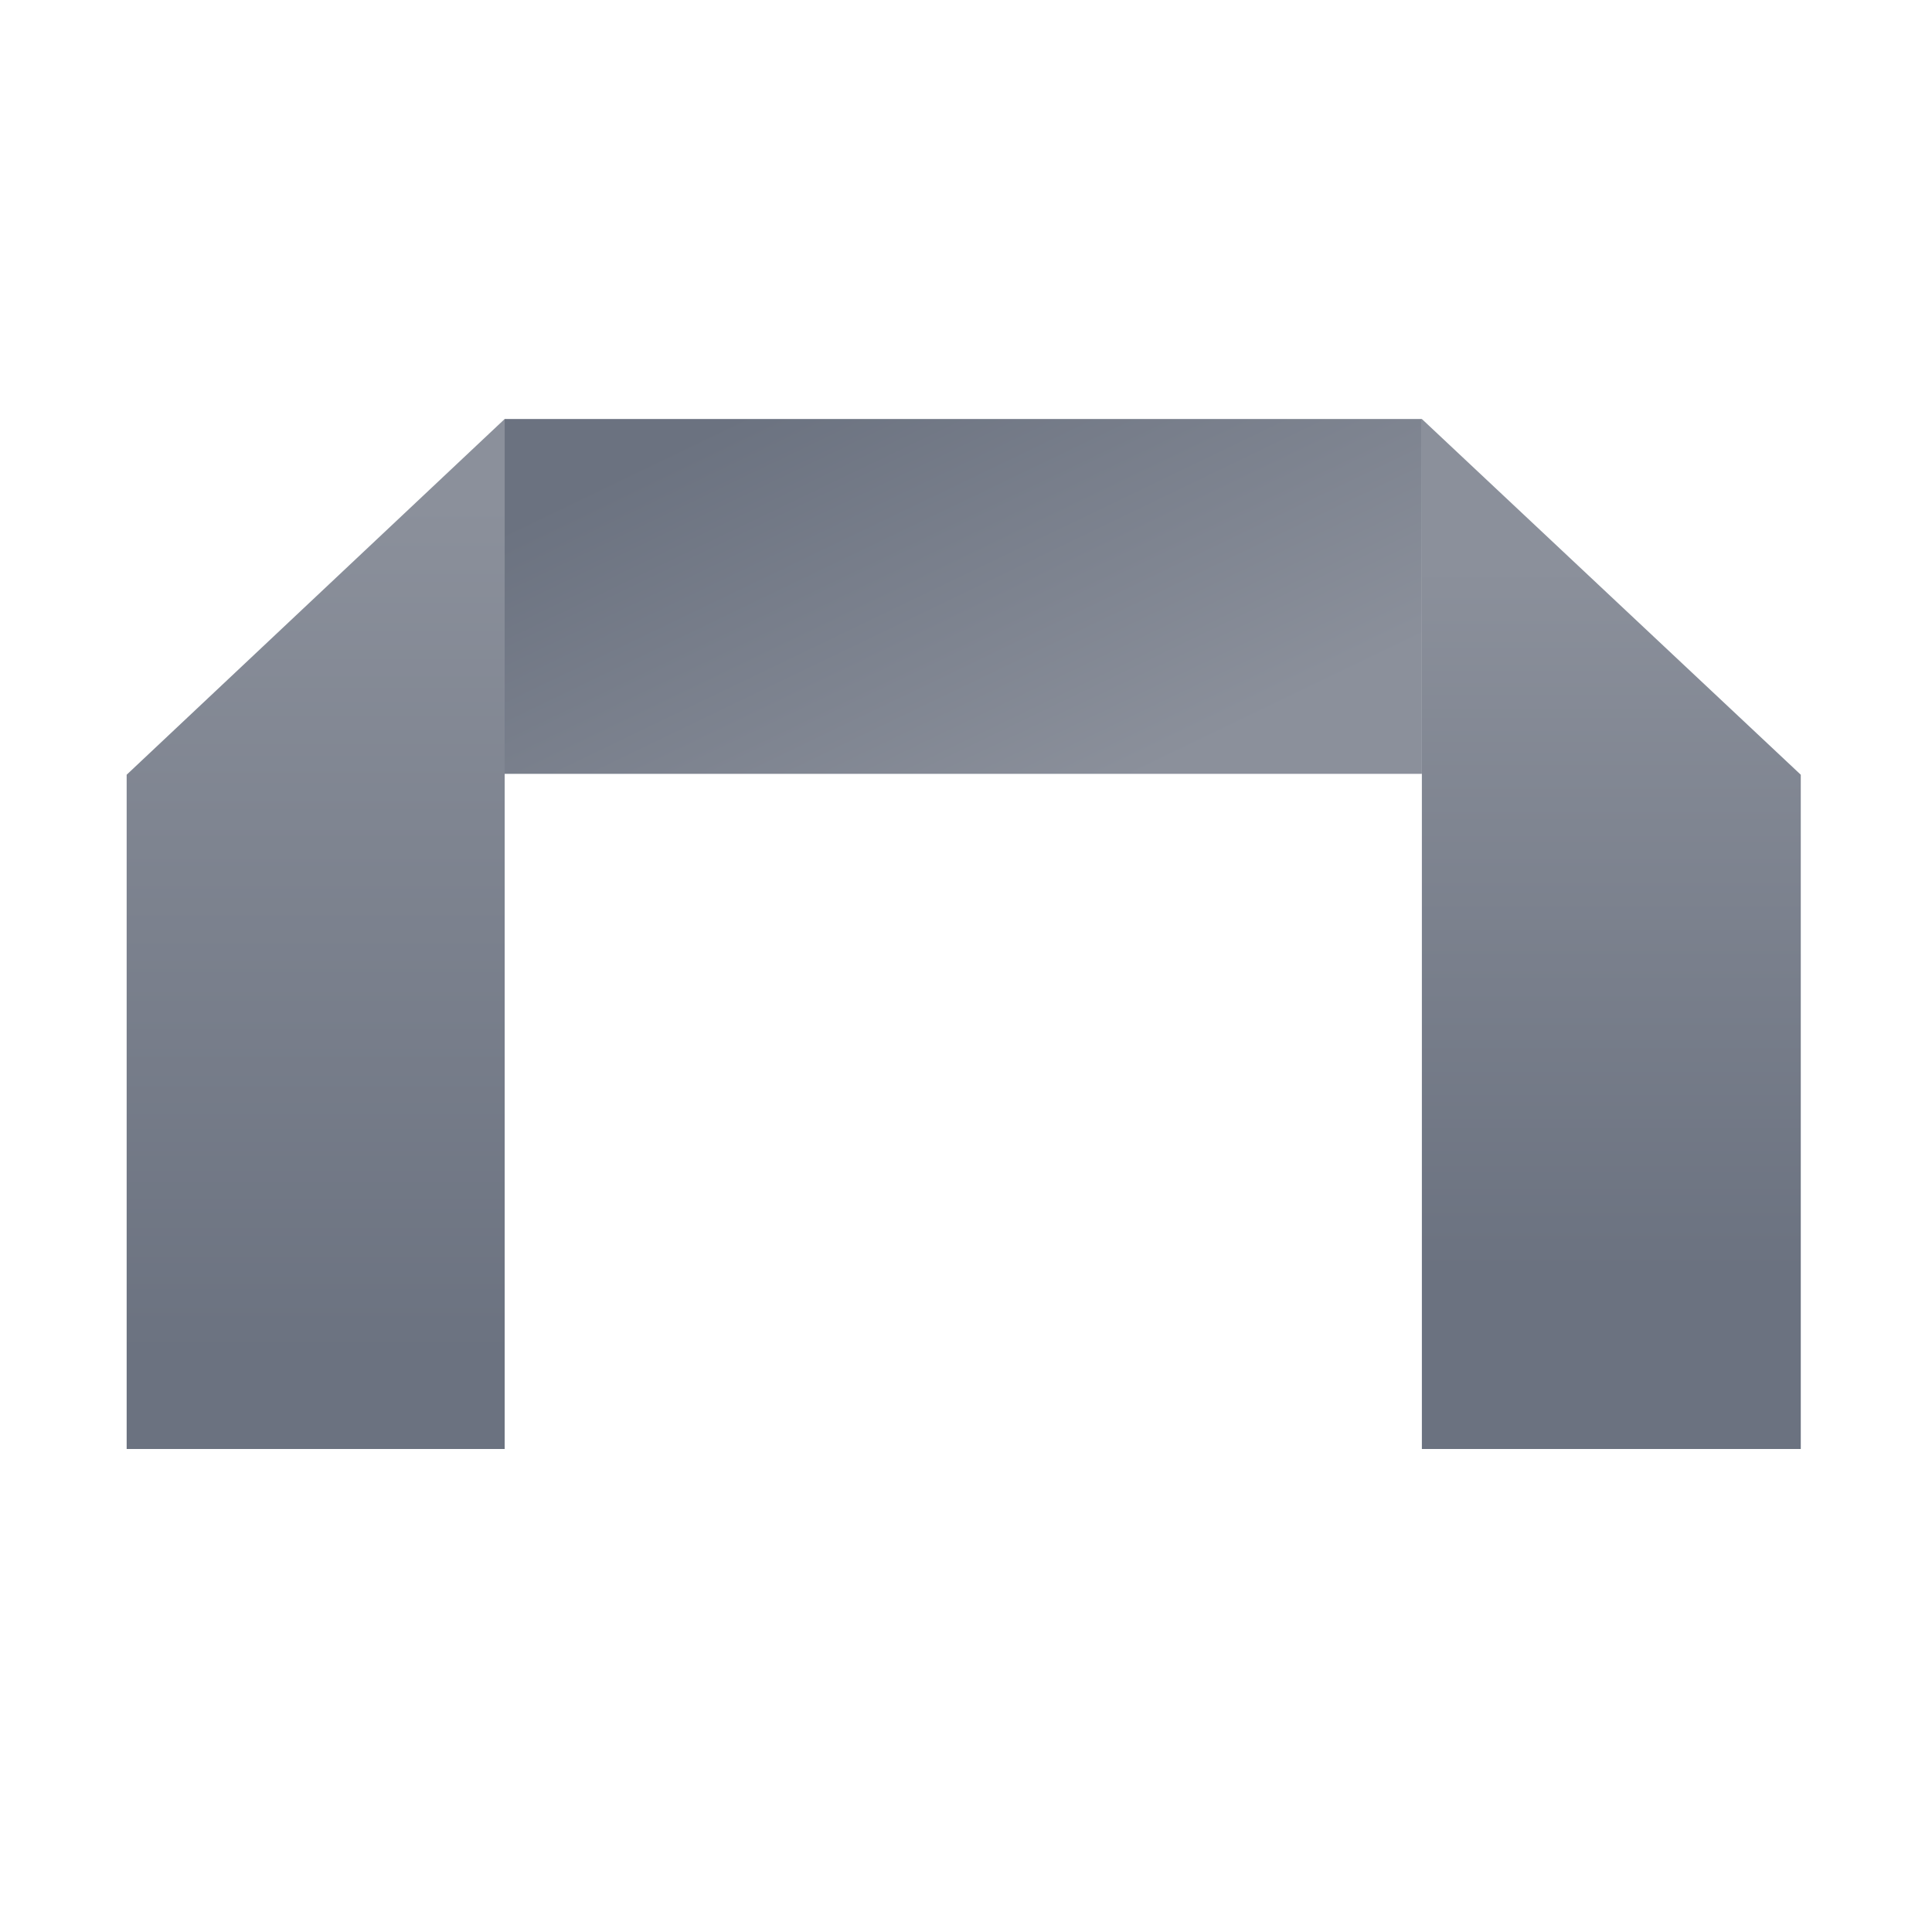 <svg width="50" height="50" xmlns="http://www.w3.org/2000/svg"><defs><linearGradient y2=".792" x2=".866" y1=".181" x1=".101" id="a"><stop stop-color="#6b7280"/><stop stop-color="#8b909b" offset="1"/></linearGradient><linearGradient y2=".083" x2=".501" y1=".908" x1=".501" id="b"><stop stop-color="#6b7280"/><stop stop-color="#8b909b" offset="1"/></linearGradient><linearGradient y2=".06" x2=".501" y1=".984" x1=".501" id="c"><stop stop-color="#6b7280" offset=".17"/><stop stop-color="#8b909b" offset=".91"/></linearGradient></defs><path fill="none" d="M-1-1h52v52H-1z"/><g><path fill="url(#a)" d="M36.799 10.844H13.06v9.183h23.738v-9.183z"/><path fill="url(#b)" d="M3.278 37.5V20.05l9.783-9.206V37.5H3.278z"/><path fill="url(#c)" d="M46.604 37.5V20.05l-9.806-9.206V37.5h9.806z"/></g></svg>